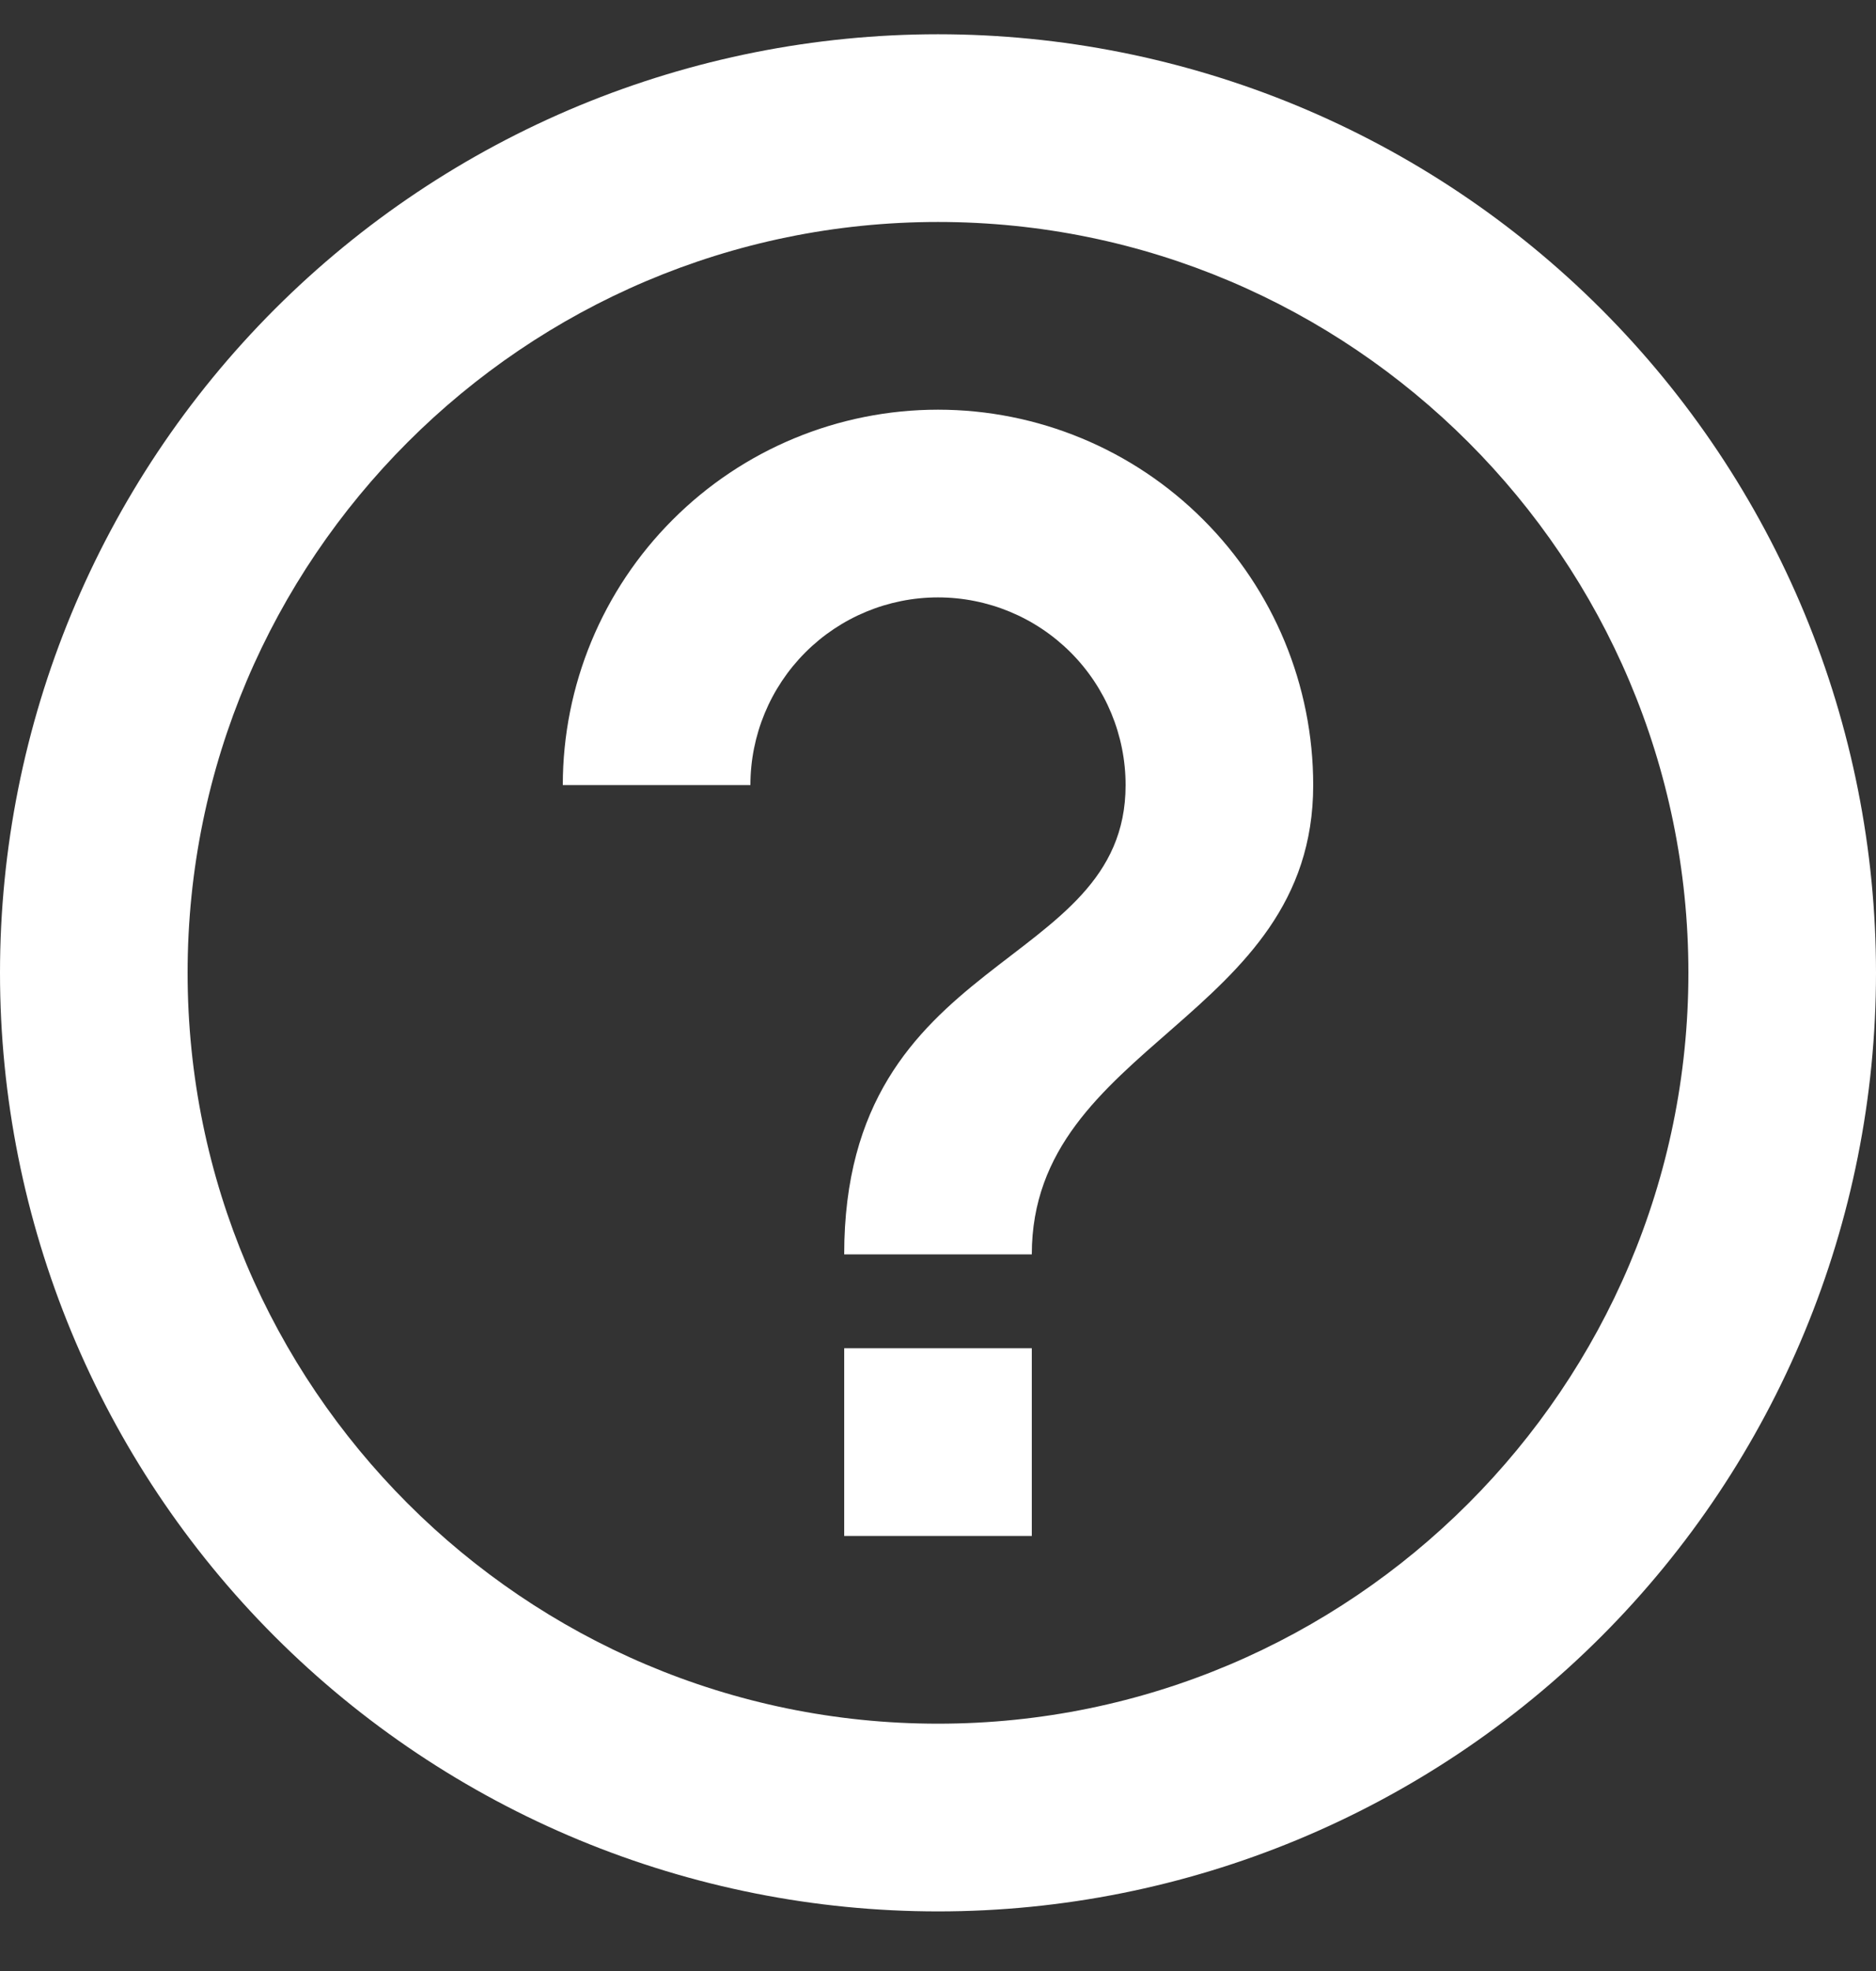 <svg width="20" height="21" viewBox="0 0 20 21" fill="none" xmlns="http://www.w3.org/2000/svg">
<rect x="0" y="0" width="20" height="21" fill="#333333" stroke="none"/>
<path d="M9 16.365H11V14.365H9V16.365ZM10 0.365C8.687 0.365 7.386 0.624 6.173 1.126C4.96 1.629 3.858 2.365 2.929 3.294C1.054 5.169 0 7.713 0 10.365C0 13.017 1.054 15.561 2.929 17.436C3.858 18.365 4.96 19.101 6.173 19.604C7.386 20.106 8.687 20.365 10 20.365C12.652 20.365 15.196 19.311 17.071 17.436C18.946 15.561 20 13.017 20 10.365C20 9.052 19.741 7.751 19.239 6.538C18.736 5.325 18 4.223 17.071 3.294C16.142 2.365 15.04 1.629 13.827 1.126C12.614 0.624 11.313 0.365 10 0.365ZM10 18.365C5.59 18.365 2 14.775 2 10.365C2 5.955 5.59 2.365 10 2.365C14.41 2.365 18 5.955 18 10.365C18 14.775 14.41 18.365 10 18.365ZM10 4.365C8.939 4.365 7.922 4.786 7.172 5.537C6.421 6.287 6 7.304 6 8.365H8C8 7.835 8.211 7.326 8.586 6.951C8.961 6.576 9.47 6.365 10 6.365C10.53 6.365 11.039 6.576 11.414 6.951C11.789 7.326 12 7.835 12 8.365C12 10.365 9 10.115 9 13.365H11C11 11.115 14 10.865 14 8.365C14 7.304 13.579 6.287 12.828 5.537C12.078 4.786 11.061 4.365 10 4.365Z" fill="white"/>
</svg>
